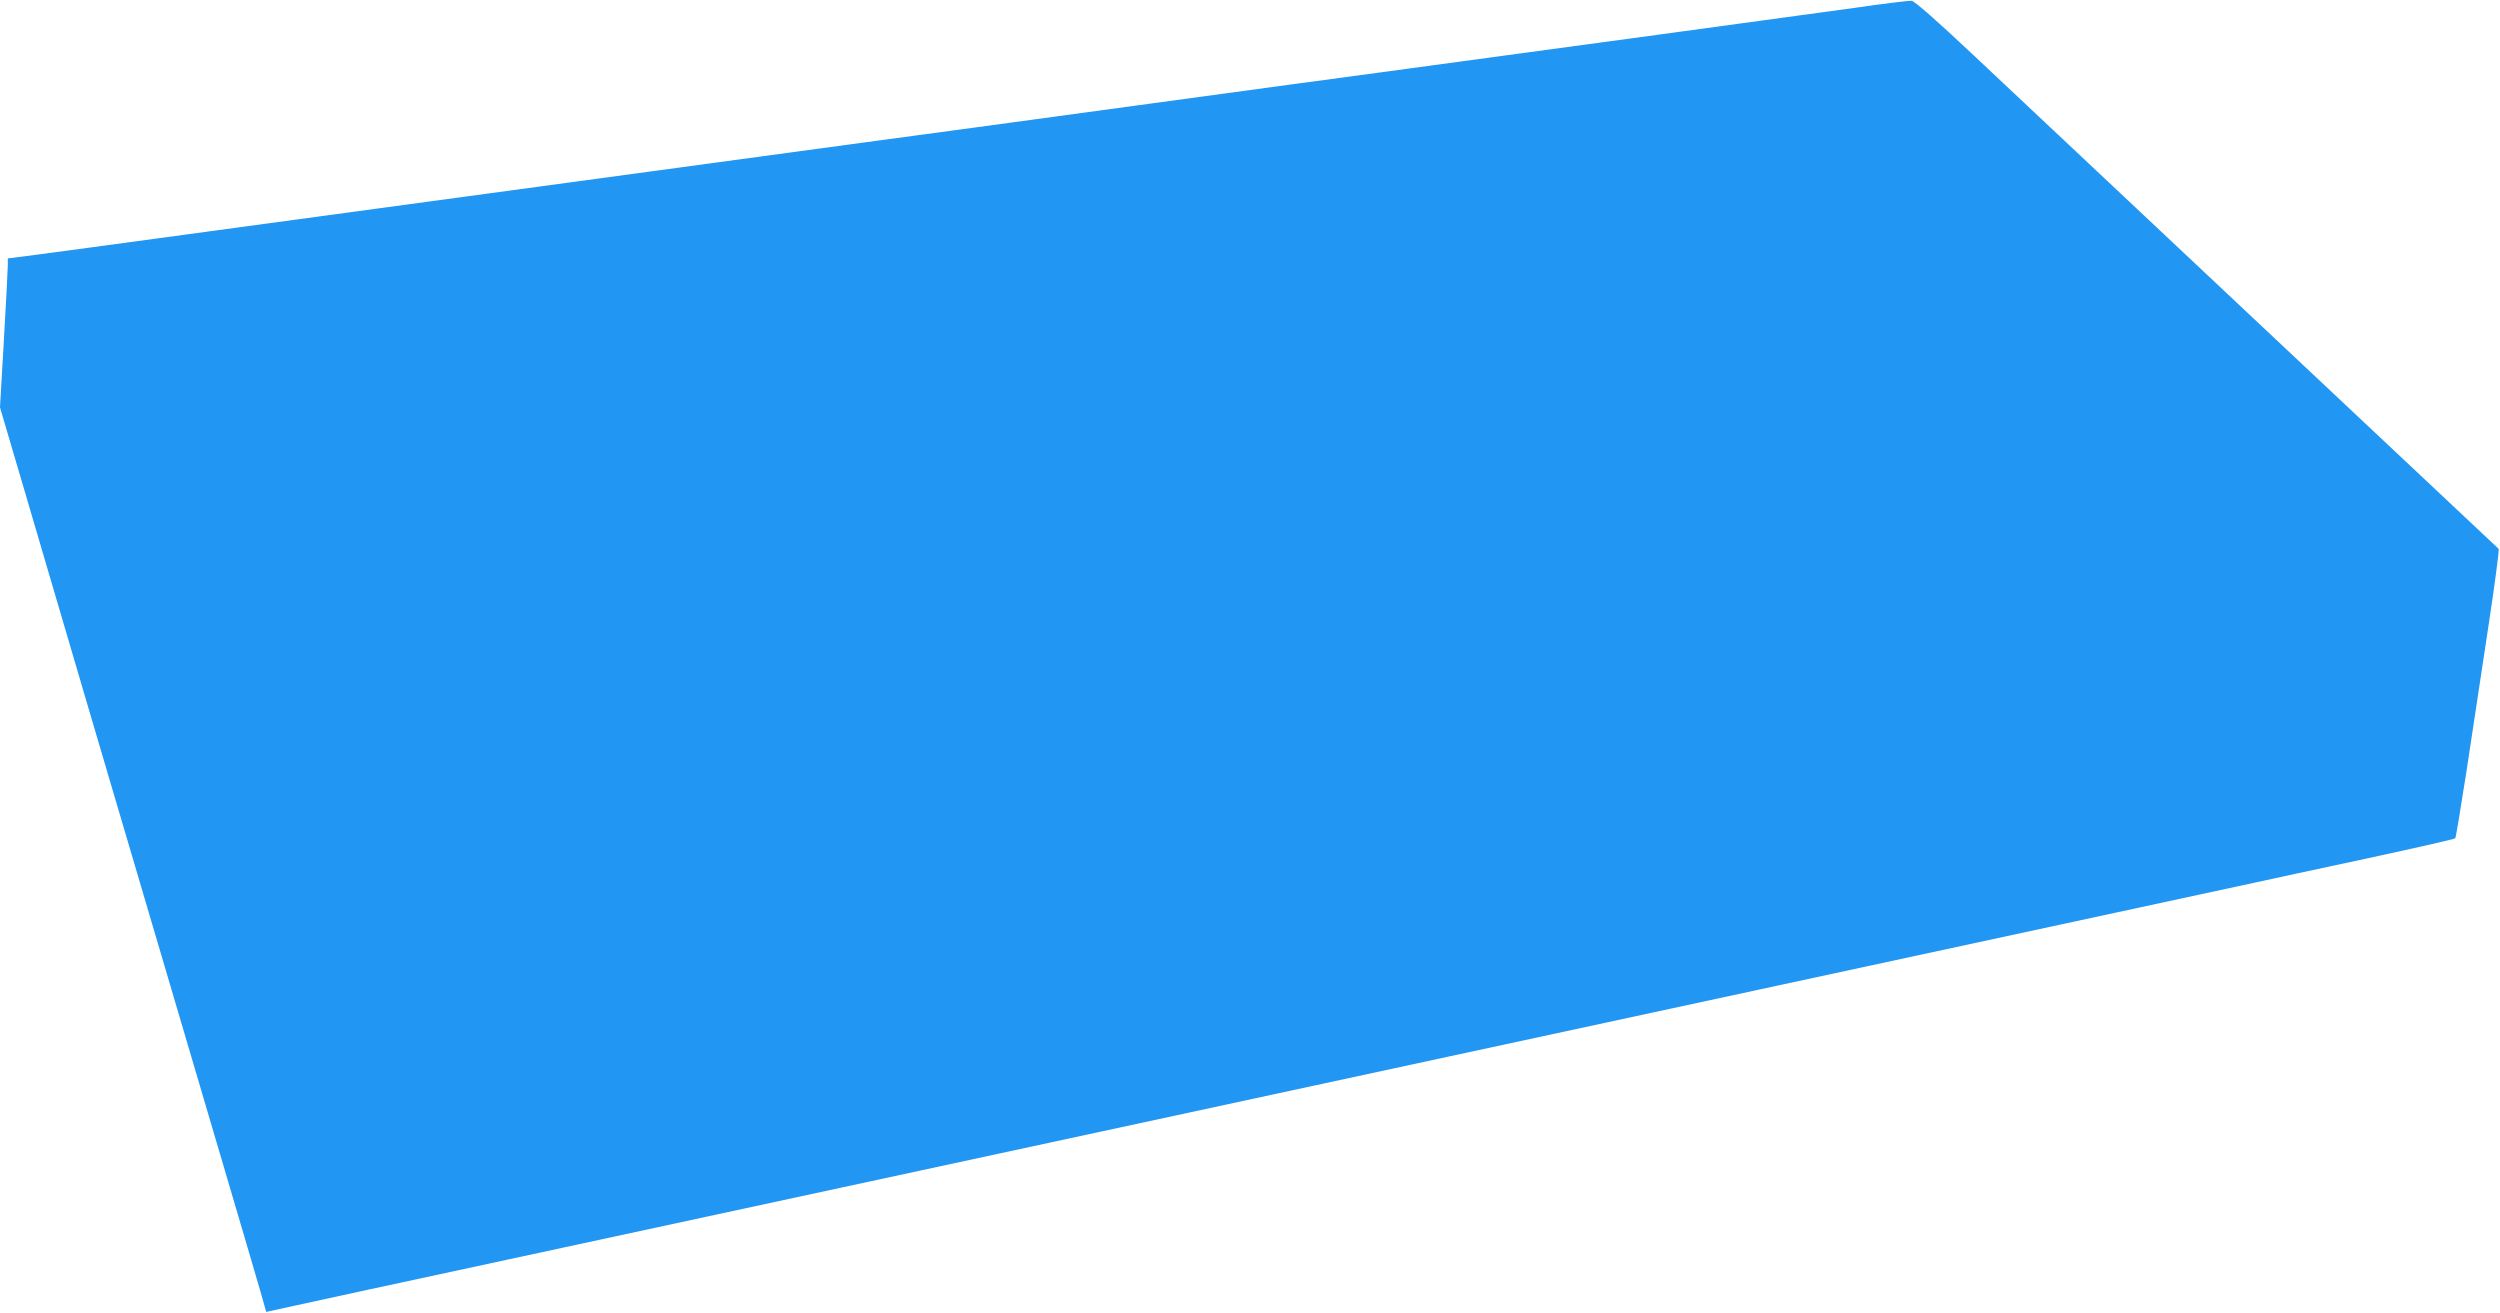 <?xml version="1.0" standalone="no"?>
<!DOCTYPE svg PUBLIC "-//W3C//DTD SVG 20010904//EN"
 "http://www.w3.org/TR/2001/REC-SVG-20010904/DTD/svg10.dtd">
<svg version="1.0" xmlns="http://www.w3.org/2000/svg"
 width="1280pt" height="672pt" viewBox="0 0 1280 672"
 preserveAspectRatio="xMidYMid meet">
<g transform="translate(0,672) scale(0.1,-0.1)"
fill="#2196f3" stroke="none">
<path d="M9490 6679 c-239 -33 -1638 -224 -2270 -309 -118 -16 -381 -52 -585
-79 -203 -28 -570 -78 -815 -111 -245 -33 -611 -83 -815 -111 -203 -27 -467
-63 -585 -79 -118 -16 -615 -83 -1105 -150 -490 -67 -987 -134 -1105 -150
-118 -16 -615 -84 -1105 -150 -490 -67 -929 -126 -977 -132 l-88 -11 0 -35 c0
-19 -9 -191 -20 -381 l-20 -347 144 -489 c79 -270 223 -758 319 -1085 287
-973 529 -1793 689 -2335 83 -280 164 -558 181 -616 l30 -106 146 32 c203 45
438 95 1086 235 783 169 1450 313 1715 370 344 74 1093 236 1715 370 308 66
621 134 695 150 74 16 387 84 695 150 622 134 1371 296 1715 370 344 74 1093
236 1715 370 308 66 621 134 695 150 74 16 335 73 580 125 245 53 448 99 451
103 3 4 29 160 58 347 28 187 78 517 111 734 33 217 57 398 53 401 -7 7 -2022
1900 -2686 2525 -189 178 -306 281 -320 281 -12 1 -146 -15 -297 -37z"/>
</g>
</svg>
